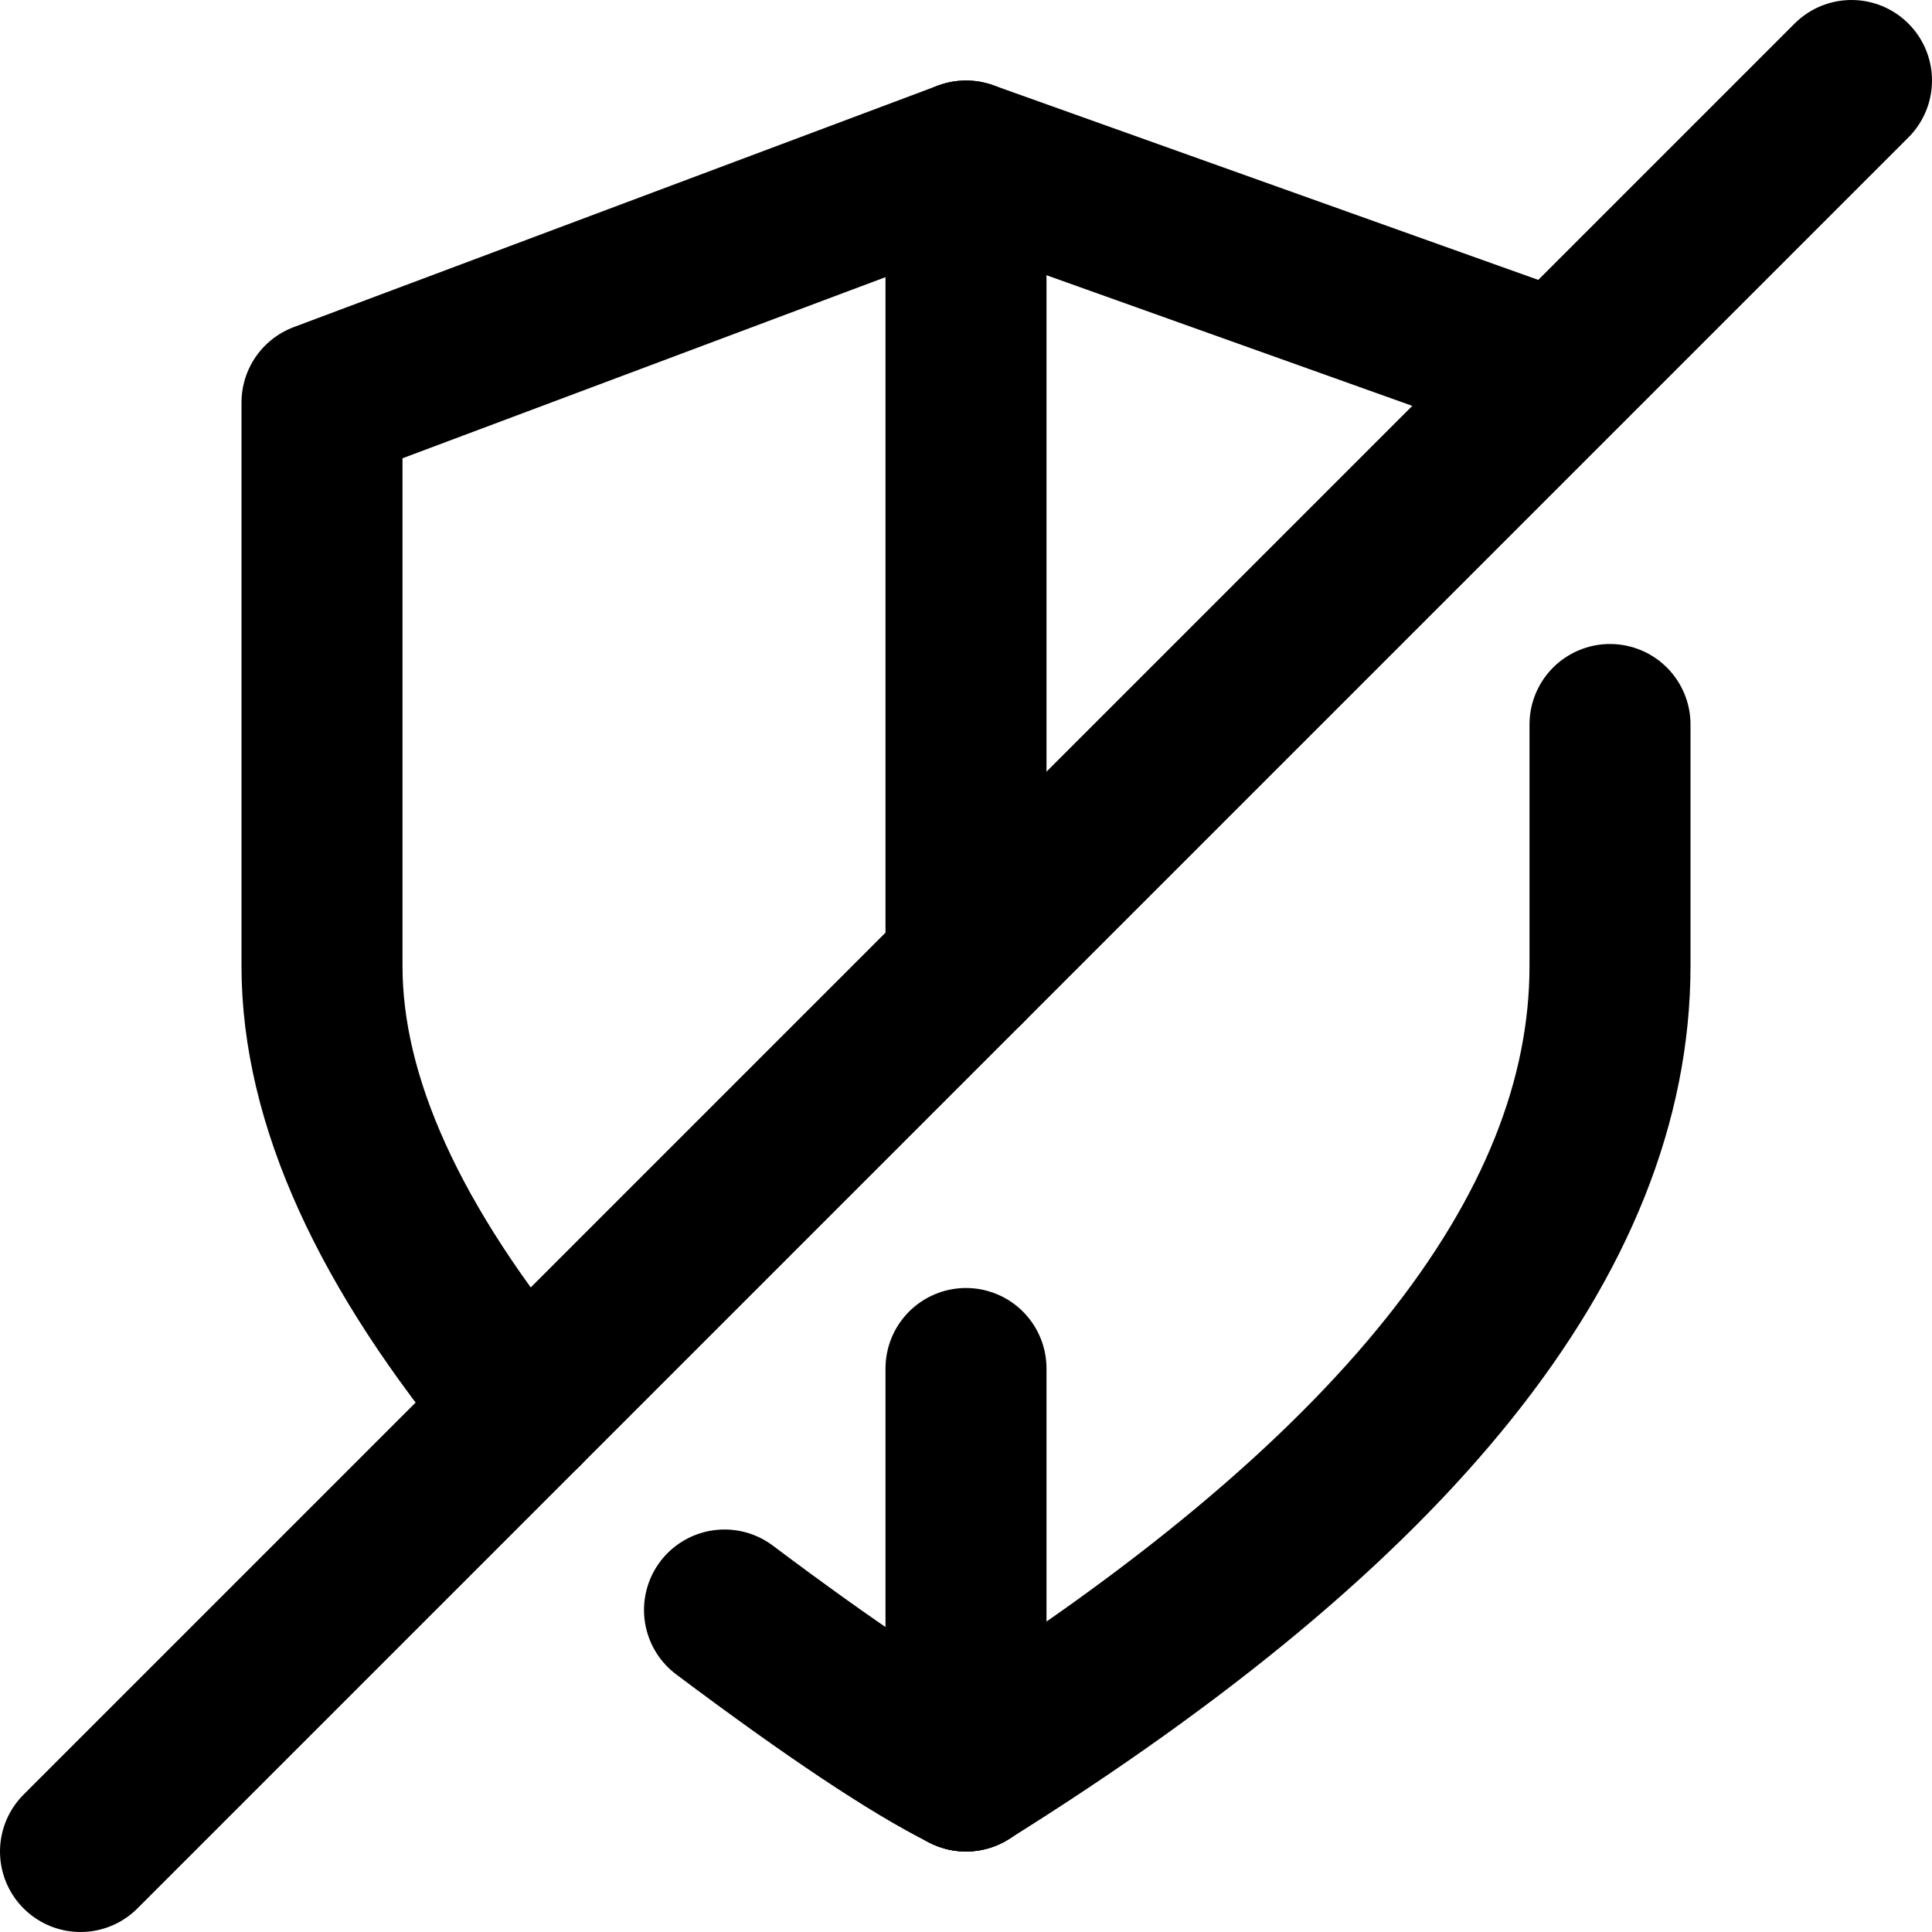 <svg width="24px" height="24px" viewBox="0 0 24 24" xmlns="http://www.w3.org/2000/svg">
    <g stroke="none" stroke-width="1" fill="none" fill-rule="evenodd" stroke-linecap="round">
        <g transform="translate(1, 1)" stroke="#000000" stroke-width="2">
            <path d="M22,7.10542736e-15 L3.55271368e-15,22" stroke-linejoin="round"></path>
            <path d="M18,3.5 L11,1 L3,4 L3,11 C3,12.667 3.833,14.5 5.5,16.5" stroke-linejoin="round"></path>
            <path d="M11,11 L11,1"></path>
            <path d="M11,16 L11,21" stroke-linejoin="round"></path>
            <path d="M8,19 C9.333,20 10.333,20.667 11,21"></path>
            <path d="M11,21 C16.333,17.667 19,14.333 19,11 L19,8"></path>
        </g>
    </g>
</svg>